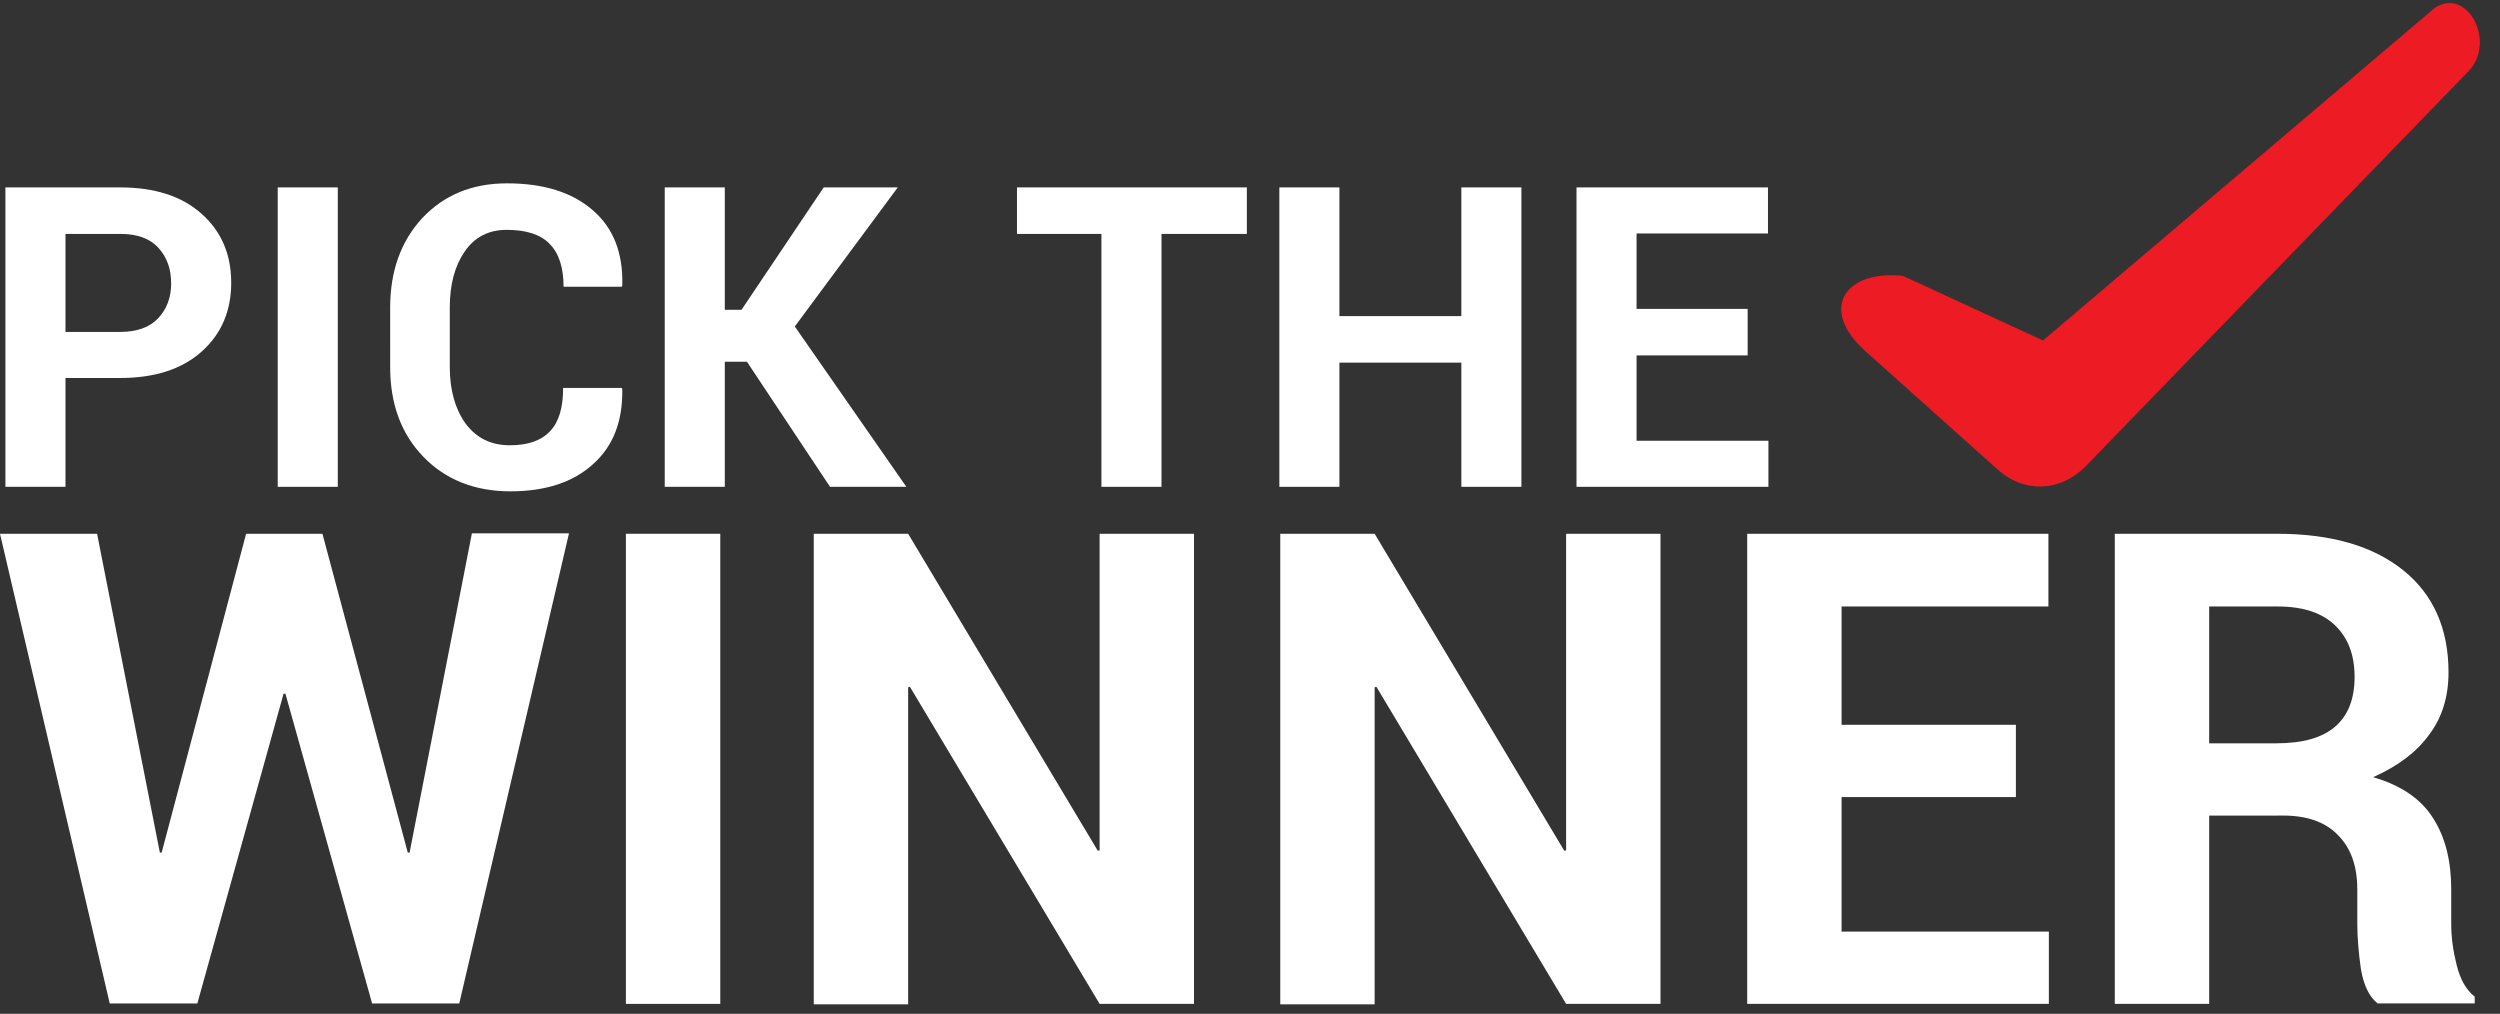 <?xml version="1.0" encoding="utf-8"?>
<!-- Generator: Adobe Illustrator 21.0.2, SVG Export Plug-In . SVG Version: 6.00 Build 0)  -->
<svg version="1.1" id="Layer_1" xmlns="http://www.w3.org/2000/svg" xmlns:xlink="http://www.w3.org/1999/xlink" x="0px" y="0px"
	 viewBox="0 0 553.6 224.5" style="enable-background:new 0 0 553.6 224.5;" xml:space="preserve">
<rect x="0" y="0" width="553.6" height="224.5" fill="#333333" stroke="none"/>
<style type="text/css">
	.st0{fill:#FFFFFF;}
	.st1{fill:#ED1C24;}
</style>
<g>
	<g>
		<path class="st0" d="M90.3,188.8h0.4l13.8-70.7h21.5l-24.3,104.1H82.4l-19.2-68.6h-0.4l-19.1,68.6H24.3L0,118.2h21.5l13.9,70.6
			h0.4l18.7-70.6h16.9L90.3,188.8z"/>
		<path class="st0" d="M159.5,222.3h-20.9V118.2h20.9V222.3z"/>
		<path class="st0" d="M264.4,222.3h-20.9l-42-70.2l-0.4,0.1v70.2h-20.9V118.2h20.9l42,70.2l0.4-0.1v-70.1h20.9V222.3z"/>
		<path class="st0" d="M367.7,222.3h-20.9l-42-70.2l-0.4,0.1v70.2h-20.9V118.2h20.9l42,70.2l0.4-0.1v-70.1h20.9V222.3z"/>
		<path class="st0" d="M446.4,176.5h-38.6v29.8h45.9v16h-66.8V118.2h66.7v16.1h-45.8v26.2h38.6V176.5z"/>
		<path class="st0" d="M489.2,180.7v41.6h-20.9V118.2h36c11.9,0,21.2,2.7,27.9,8.1c6.7,5.4,10,13,10,22.6c0,5.3-1.4,10-4.3,13.8
			c-2.8,3.9-7,7-12.4,9.4c6.2,1.8,10.6,4.8,13.3,9.1c2.7,4.2,4,9.5,4,15.7v7.7c0,2.9,0.4,5.9,1.2,9.1c0.8,3.2,2.1,5.5,4,7v1.5h-21.5
			c-1.9-1.5-3.1-4.1-3.7-7.6c-0.5-3.5-0.8-6.9-0.8-10.2v-7.4c0-5.2-1.4-9.2-4.3-12.1c-2.8-2.9-6.9-4.3-12.1-4.3H489.2z M489.2,164.6
			H504c5.9,0,10.2-1.2,13.1-3.7c2.9-2.5,4.3-6.2,4.3-11c0-4.8-1.4-8.6-4.3-11.4c-2.9-2.8-7.1-4.2-12.7-4.2h-15.2V164.6z"/>
	</g>
</g>
<g>
	<path class="st0" d="M14.5,83.8v24H1.2V41.5h25.4c7.6,0,13.6,1.9,18,5.8c4.4,3.9,6.6,9,6.6,15.3c0,6.3-2.2,11.4-6.6,15.3
		c-4.4,3.9-10.4,5.8-18,5.8H14.5z M14.5,73.5h12.1c3.7,0,6.5-1,8.4-3c1.9-2,2.9-4.6,2.9-7.7c0-3.2-0.9-5.8-2.8-7.9
		c-1.9-2.1-4.7-3.1-8.4-3.1H14.5V73.5z"/>
	<path class="st0" d="M74.8,107.8H61.5V41.5h13.3V107.8z"/>
	<path class="st0" d="M137.7,85.9l0.1,0.3c0.1,7.1-2,12.6-6.5,16.6c-4.4,4-10.5,6-18.3,6c-7.9,0-14.4-2.6-19.3-7.7
		c-4.9-5.1-7.3-11.7-7.3-19.8V68.1c0-8.1,2.4-14.7,7.1-19.8c4.8-5.1,11-7.7,18.8-7.7c8.1,0,14.4,2,18.9,5.9
		c4.6,3.9,6.8,9.5,6.6,16.7l-0.1,0.3h-12.9c0-4.2-1-7.4-3.1-9.5c-2-2.1-5.2-3.1-9.5-3.1c-4,0-7.1,1.6-9.3,4.8
		c-2.2,3.2-3.3,7.3-3.3,12.4v13.2c0,5.1,1.2,9.3,3.5,12.5c2.4,3.2,5.6,4.8,9.8,4.8c4,0,6.9-1,8.9-3.1c2-2.1,2.9-5.3,2.9-9.6H137.7z"
		/>
	<path class="st0" d="M165.4,80.1h-4.9v27.7h-13.3V41.5h13.3v27.1h3.7l18.2-27.1h16.4L176,72.3l24.7,35.5h-16.9L165.4,80.1z"/>
	<path class="st0" d="M276.1,51.8h-18.9v56h-13.3v-56h-18.7V41.5h50.9V51.8z"/>
	<path class="st0" d="M336.9,107.8h-13.3V80.3h-27v27.5h-13.3V41.5h13.3V70h27V41.5h13.3V107.8z"/>
	<path class="st0" d="M387,78.7h-24.6v18.9h29.2v10.2h-42.5V41.5h42.4v10.2h-29.1v16.7H387V78.7z"/>
</g>
<path class="st1" d="M413,77.7l29.4,26.3c5.9,5.3,13.9,4.9,19.5-0.8l84.7-87.4c6.3-6.5-0.3-18.9-7.5-14l-86.7,73.6l-31-14.3
	C408.7,59.7,402.6,68.3,413,77.7z"/>
</svg>
